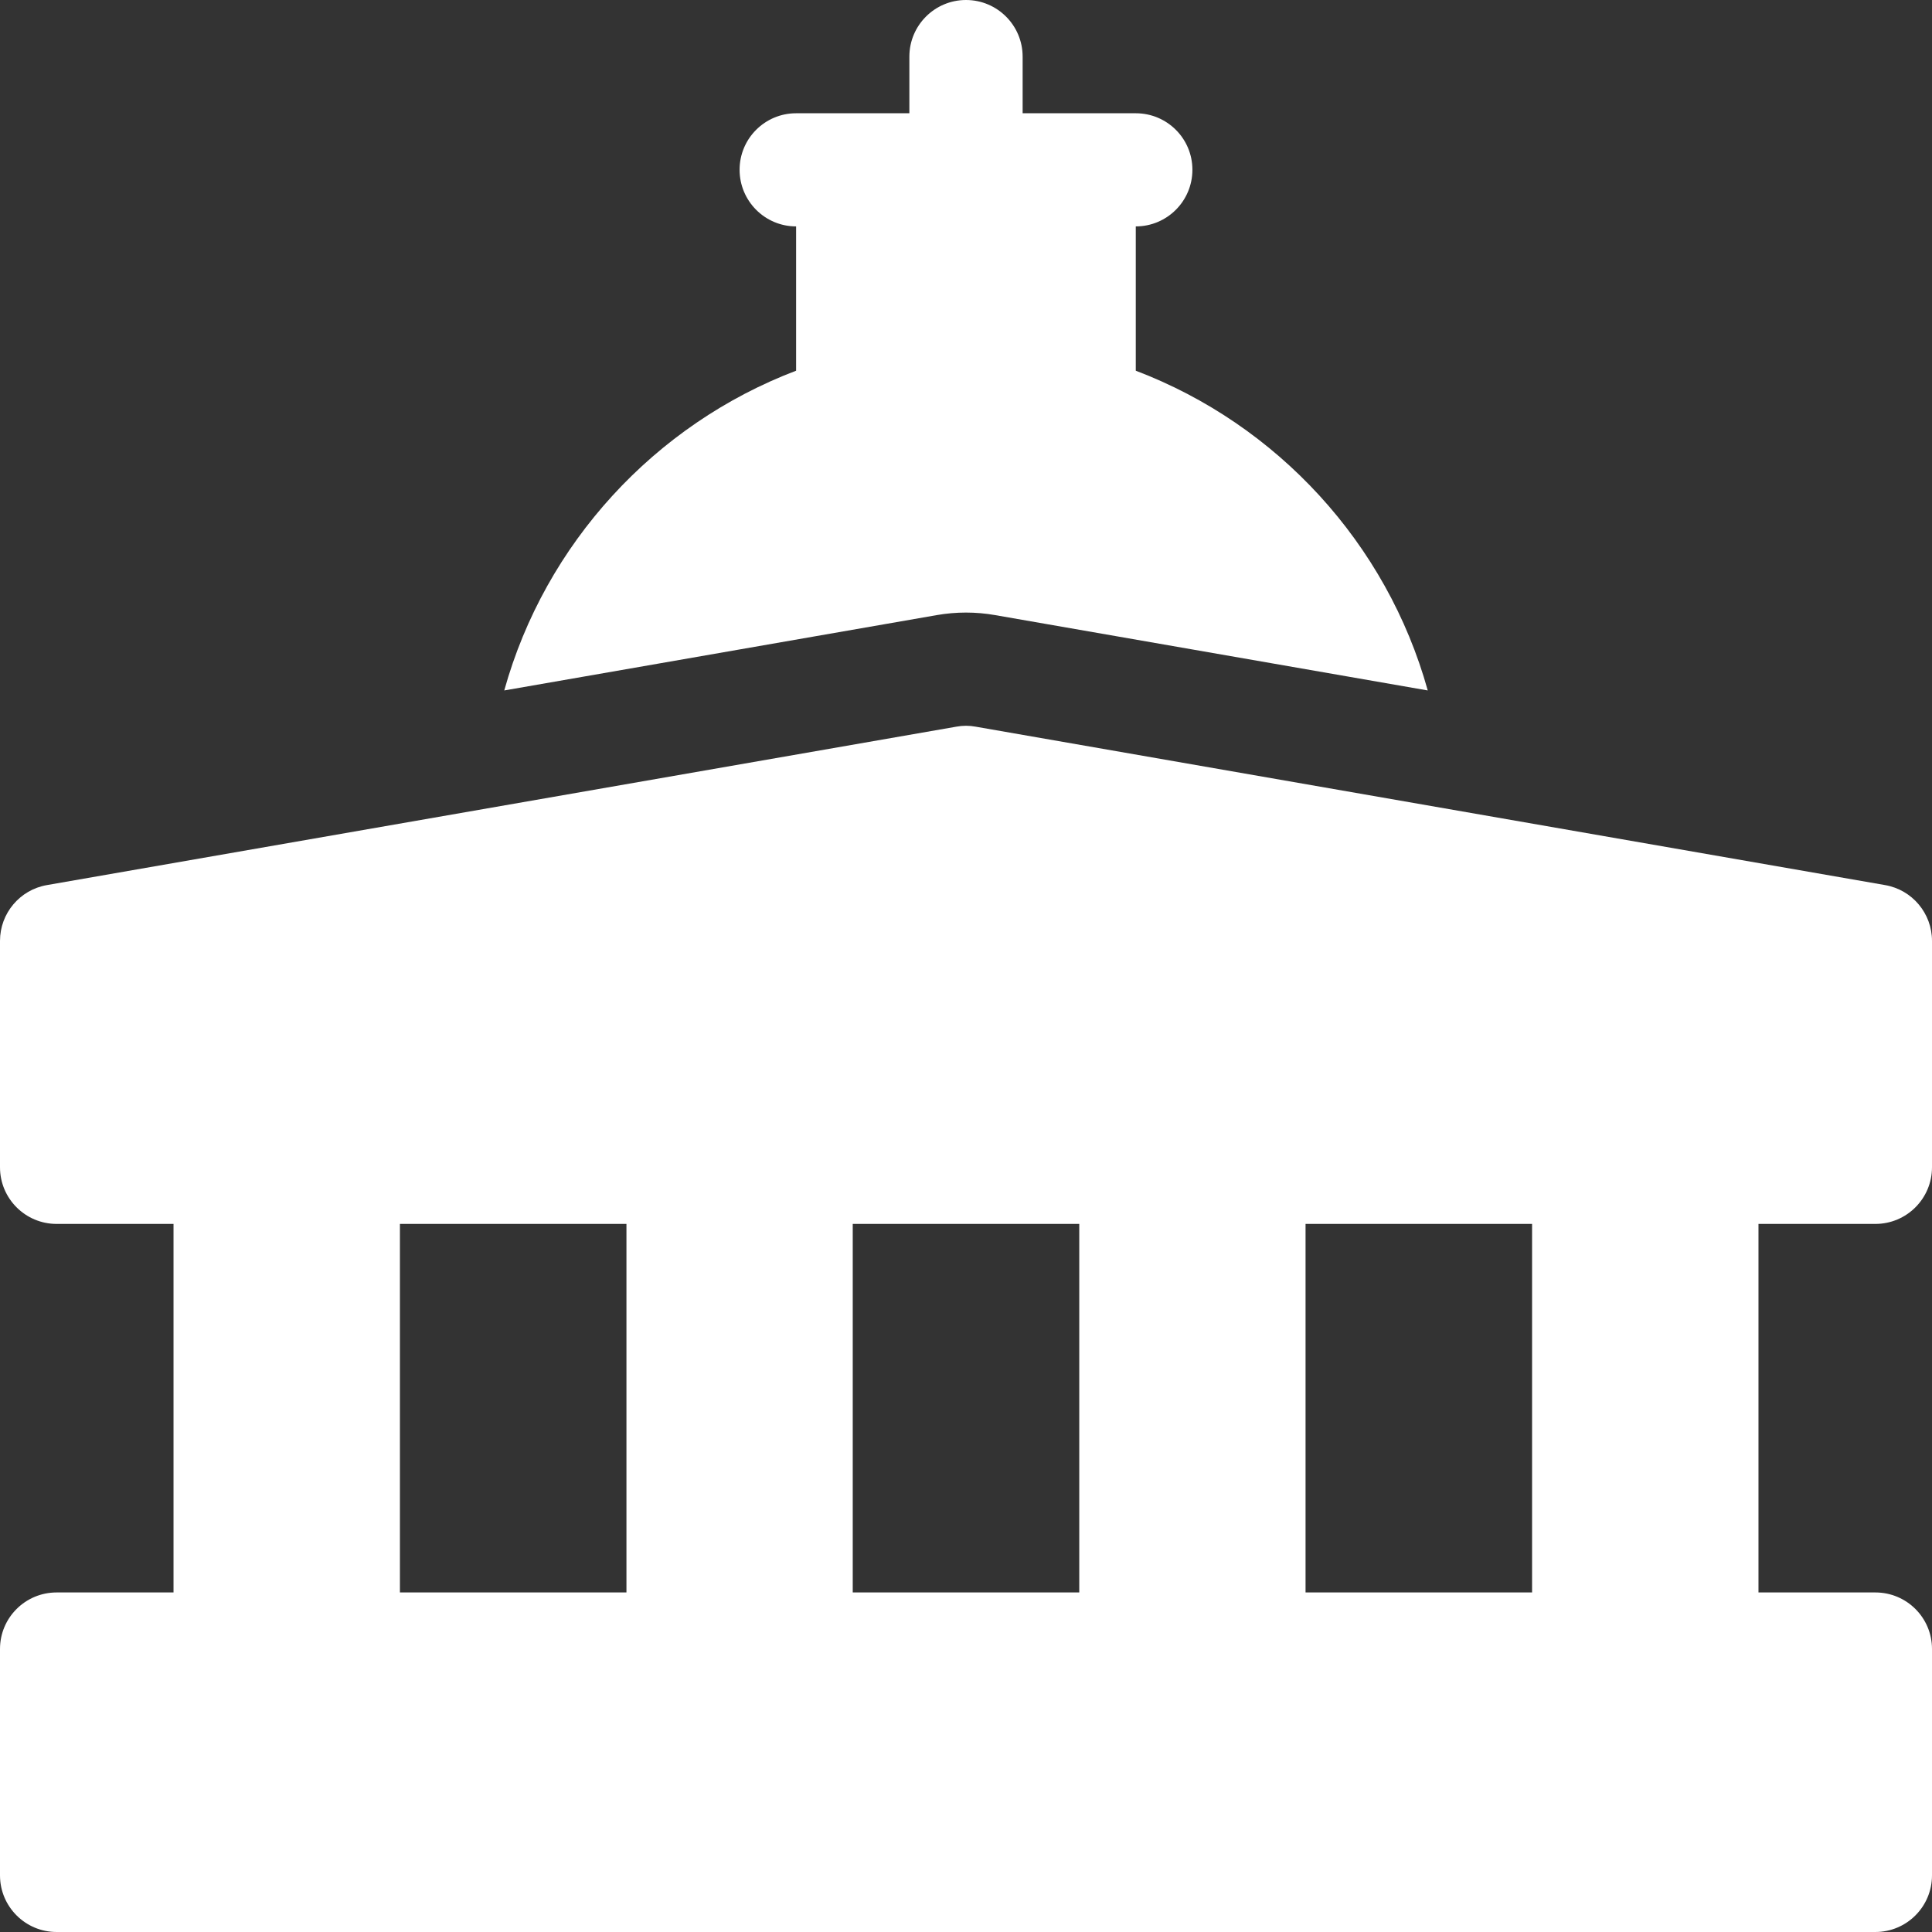 <svg width="16" height="16" viewBox="0 0 16 16" fill="none" xmlns="http://www.w3.org/2000/svg">
<rect x="0" y="0" width="16" height="16" fill="#333333" stroke="none"/>
<g clip-path="url(#clip0_10587_82615)">
<path d="M15.531 10.136C15.79 10.136 16 9.926 16 9.667V7.792C16 7.564 15.836 7.369 15.612 7.33L8.08 6.018C8.027 6.008 7.973 6.008 7.92 6.018L0.388 7.33C0.164 7.369 0 7.564 0 7.792V9.667C0 9.926 0.21 10.136 0.469 10.136H1.437V13.188H0.469C0.21 13.188 0 13.397 0 13.656V15.531C0 15.79 0.21 16 0.469 16H15.531C15.79 16 16 15.79 16 15.531V13.656C16 13.397 15.79 13.188 15.531 13.188H14.563V10.136H15.531ZM5.188 13.188H3.312V10.136H5.188V13.188ZM8.938 13.188H7.062V10.136H8.938V13.188ZM12.688 13.188H10.812V10.136H12.688V13.188Z" fill="white"/>
<path d="M8 5.073C8.08 5.073 8.162 5.08 8.241 5.094L11.824 5.718C11.485 4.5 10.577 3.515 9.406 3.07V1.875H9.406C9.665 1.875 9.875 1.665 9.875 1.406C9.875 1.147 9.665 0.938 9.406 0.938H8.469V0.469C8.469 0.21 8.259 0 8 0C7.741 0 7.531 0.21 7.531 0.469V0.938H6.593C6.335 0.938 6.125 1.147 6.125 1.406C6.125 1.665 6.335 1.875 6.593 1.875H6.593V3.07C5.423 3.515 4.515 4.5 4.176 5.718L7.758 5.094C7.838 5.08 7.919 5.073 8 5.073Z" fill="white"/>
</g>
<defs>
<clipPath id="clip0_10587_82615">
<rect width="16" height="16" fill="white"/>
</clipPath>
</defs>
</svg>
